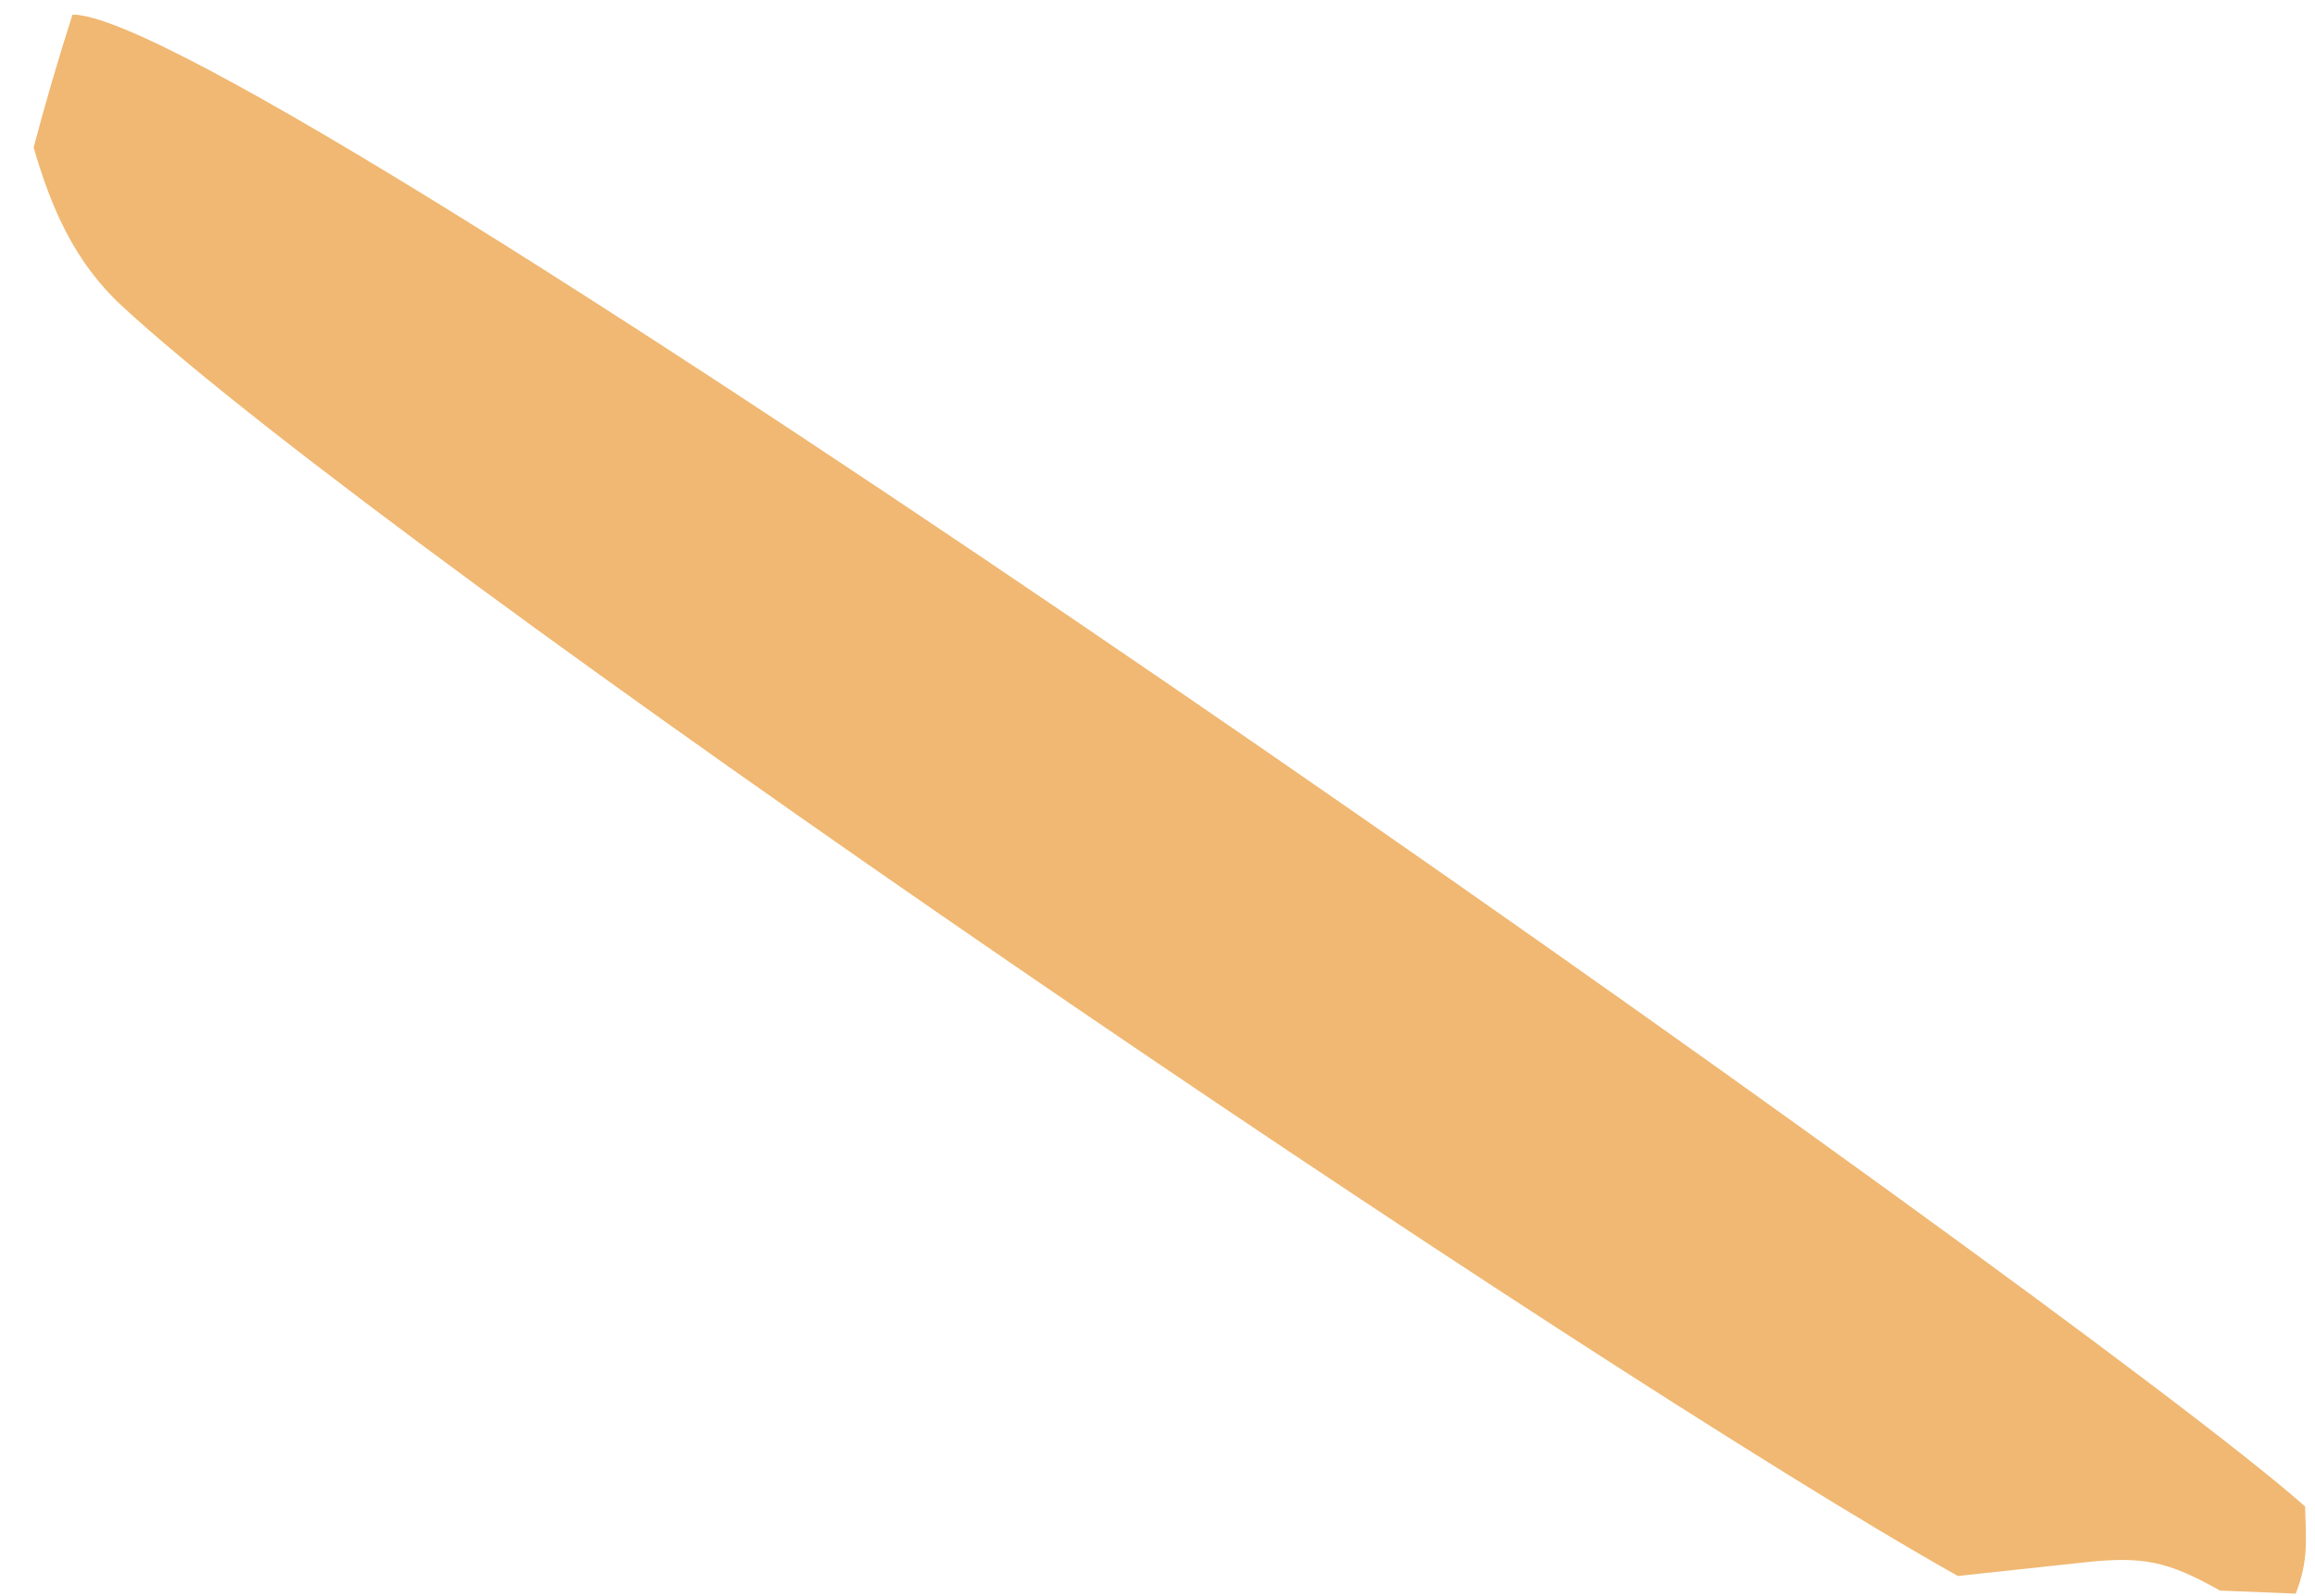 <svg xmlns="http://www.w3.org/2000/svg" width="58" height="40" viewBox="0 0 58 40" fill="none"><path d="M1.816 0.367C6.136 0.305 52.098 32.721 57.752 37.754C57.777 38.617 57.836 39.119 57.517 39.937L55.621 39.861C54.329 39.135 53.717 38.994 52.249 39.151L49.053 39.495C39.867 34.34 10.121 14.178 3.066 7.678C1.875 6.579 1.287 5.23 0.843 3.696C1.136 2.578 1.464 1.469 1.816 0.367Z" fill="#F0B872"></path></svg>
